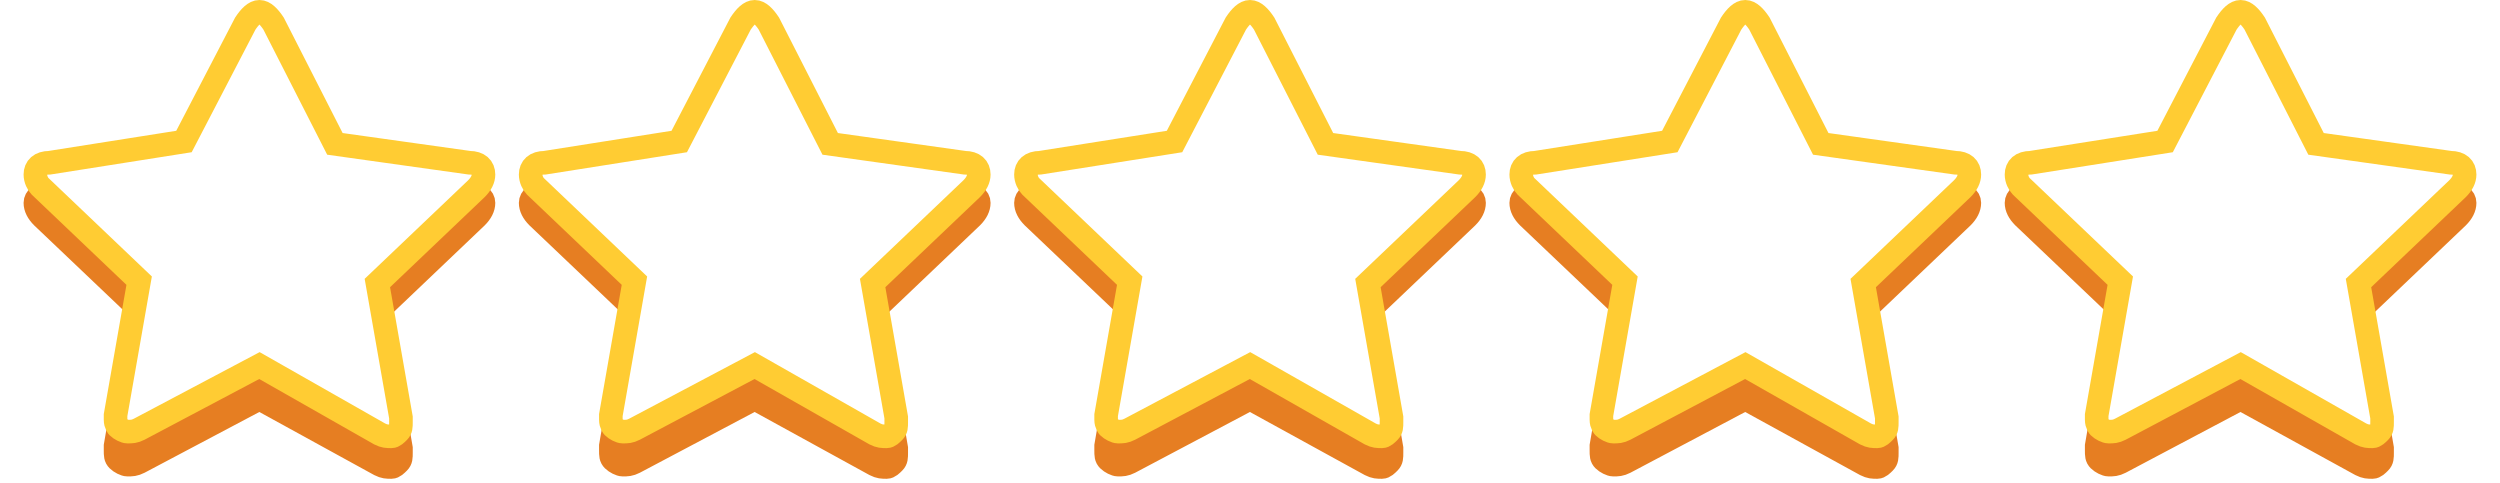 <svg xmlns="http://www.w3.org/2000/svg" viewBox="0 0 106 20.5" preserveAspectRatio="xMidYMid meet"><defs><g id="b"><path fill="#e67e22" stroke="#e67e22" stroke-miterlimit="10" d="M19.5 8.6c0 .2-.1.4-.3.6l-4.2 4 1 5.8v.2c0 .2 0 .3-.1.4-.1.1-.2.2-.3.2-.2 0-.3 0-.5-.1L10 16.9l-5.1 2.7c-.2.1-.3.1-.5.1-.1 0-.3-.1-.4-.2s-.1-.2-.1-.4v-.2l1-5.8L.8 9.2C.6 9 .5 8.8.5 8.6s.2-.4.6-.4l5.7-.9 2.6-5.2c.2-.3.4-.3.6-.3s.4.2.6.5l2.6 5.2 5.7.8c.4-.1.6.1.6.3"/><use href="#a"/></g><g id="d"><use x="1" href="#b"/><use x="22" href="#b"/><use x="43" href="#b"/><use x="64" href="#b"/><use x="85" href="#b"/></g><style>.s{display:none}.s:target{display:inline}</style><path id="a" fill="#fff" stroke="#fc3" stroke-miterlimit="10" d="M19.5 7.4c0 .2-.1.4-.3.6L15 12l1 5.7v.2c0 .2 0 .3-.1.4s-.2.2-.3.2c-.2 0-.3 0-.5-.1L10 15.5l-5.1 2.7c-.2.1-.3.1-.5.1-.1 0-.3-.1-.4-.2 0 0-.1-.1-.1-.3v-.2l1-5.7-4.2-4c-.1-.1-.2-.3-.2-.5 0-.3.2-.5.6-.5L6.8 6l2.6-5c.2-.3.4-.5.6-.5s.4.2.6.5l2.6 5.1 5.7.8c.4 0 .6.2.6.5"/><mask id="c"><use x="1" href="#a"/><use x="22" href="#a"/><use x="43" href="#a"/><use x="64" href="#a"/><use x="85" href="#a"/></mask></defs><use id="s0" class="s" href="#d"/><g id="s10" class="s"><use href="#d"/><rect width="10%" height="20.5" fill="#fc3" mask="url(#c)"/></g><g id="s20" class="s"><use href="#d"/><rect width="20%" height="20.5" fill="#fc3" mask="url(#c)"/></g><g id="s30" class="s"><use href="#d"/><rect width="30%" height="20.5" fill="#fc3" mask="url(#c)"/></g><g id="s40" class="s"><use href="#d"/><rect width="40%" height="20.5" fill="#fc3" mask="url(#c)"/></g><g id="s50" class="s"><use href="#d"/><rect width="50%" height="20.5" fill="#fc3" mask="url(#c)"/></g><g id="s60" class="s"><use href="#d"/><rect width="60%" height="20.5" fill="#fc3" mask="url(#c)"/></g><g id="s70" class="s"><use href="#d"/><rect width="70%" height="20.5" fill="#fc3" mask="url(#c)"/></g><g id="s80" class="s"><use href="#d"/><rect width="80%" height="20.5" fill="#fc3" mask="url(#c)"/></g><g id="s90" class="s"><use href="#d"/><rect width="90%" height="20.5" fill="#fc3" mask="url(#c)"/></g><g id="s100" class="s"><use href="#d"/><rect width="100%" height="20.5" fill="#fc3" mask="url(#c)"/></g></svg>
